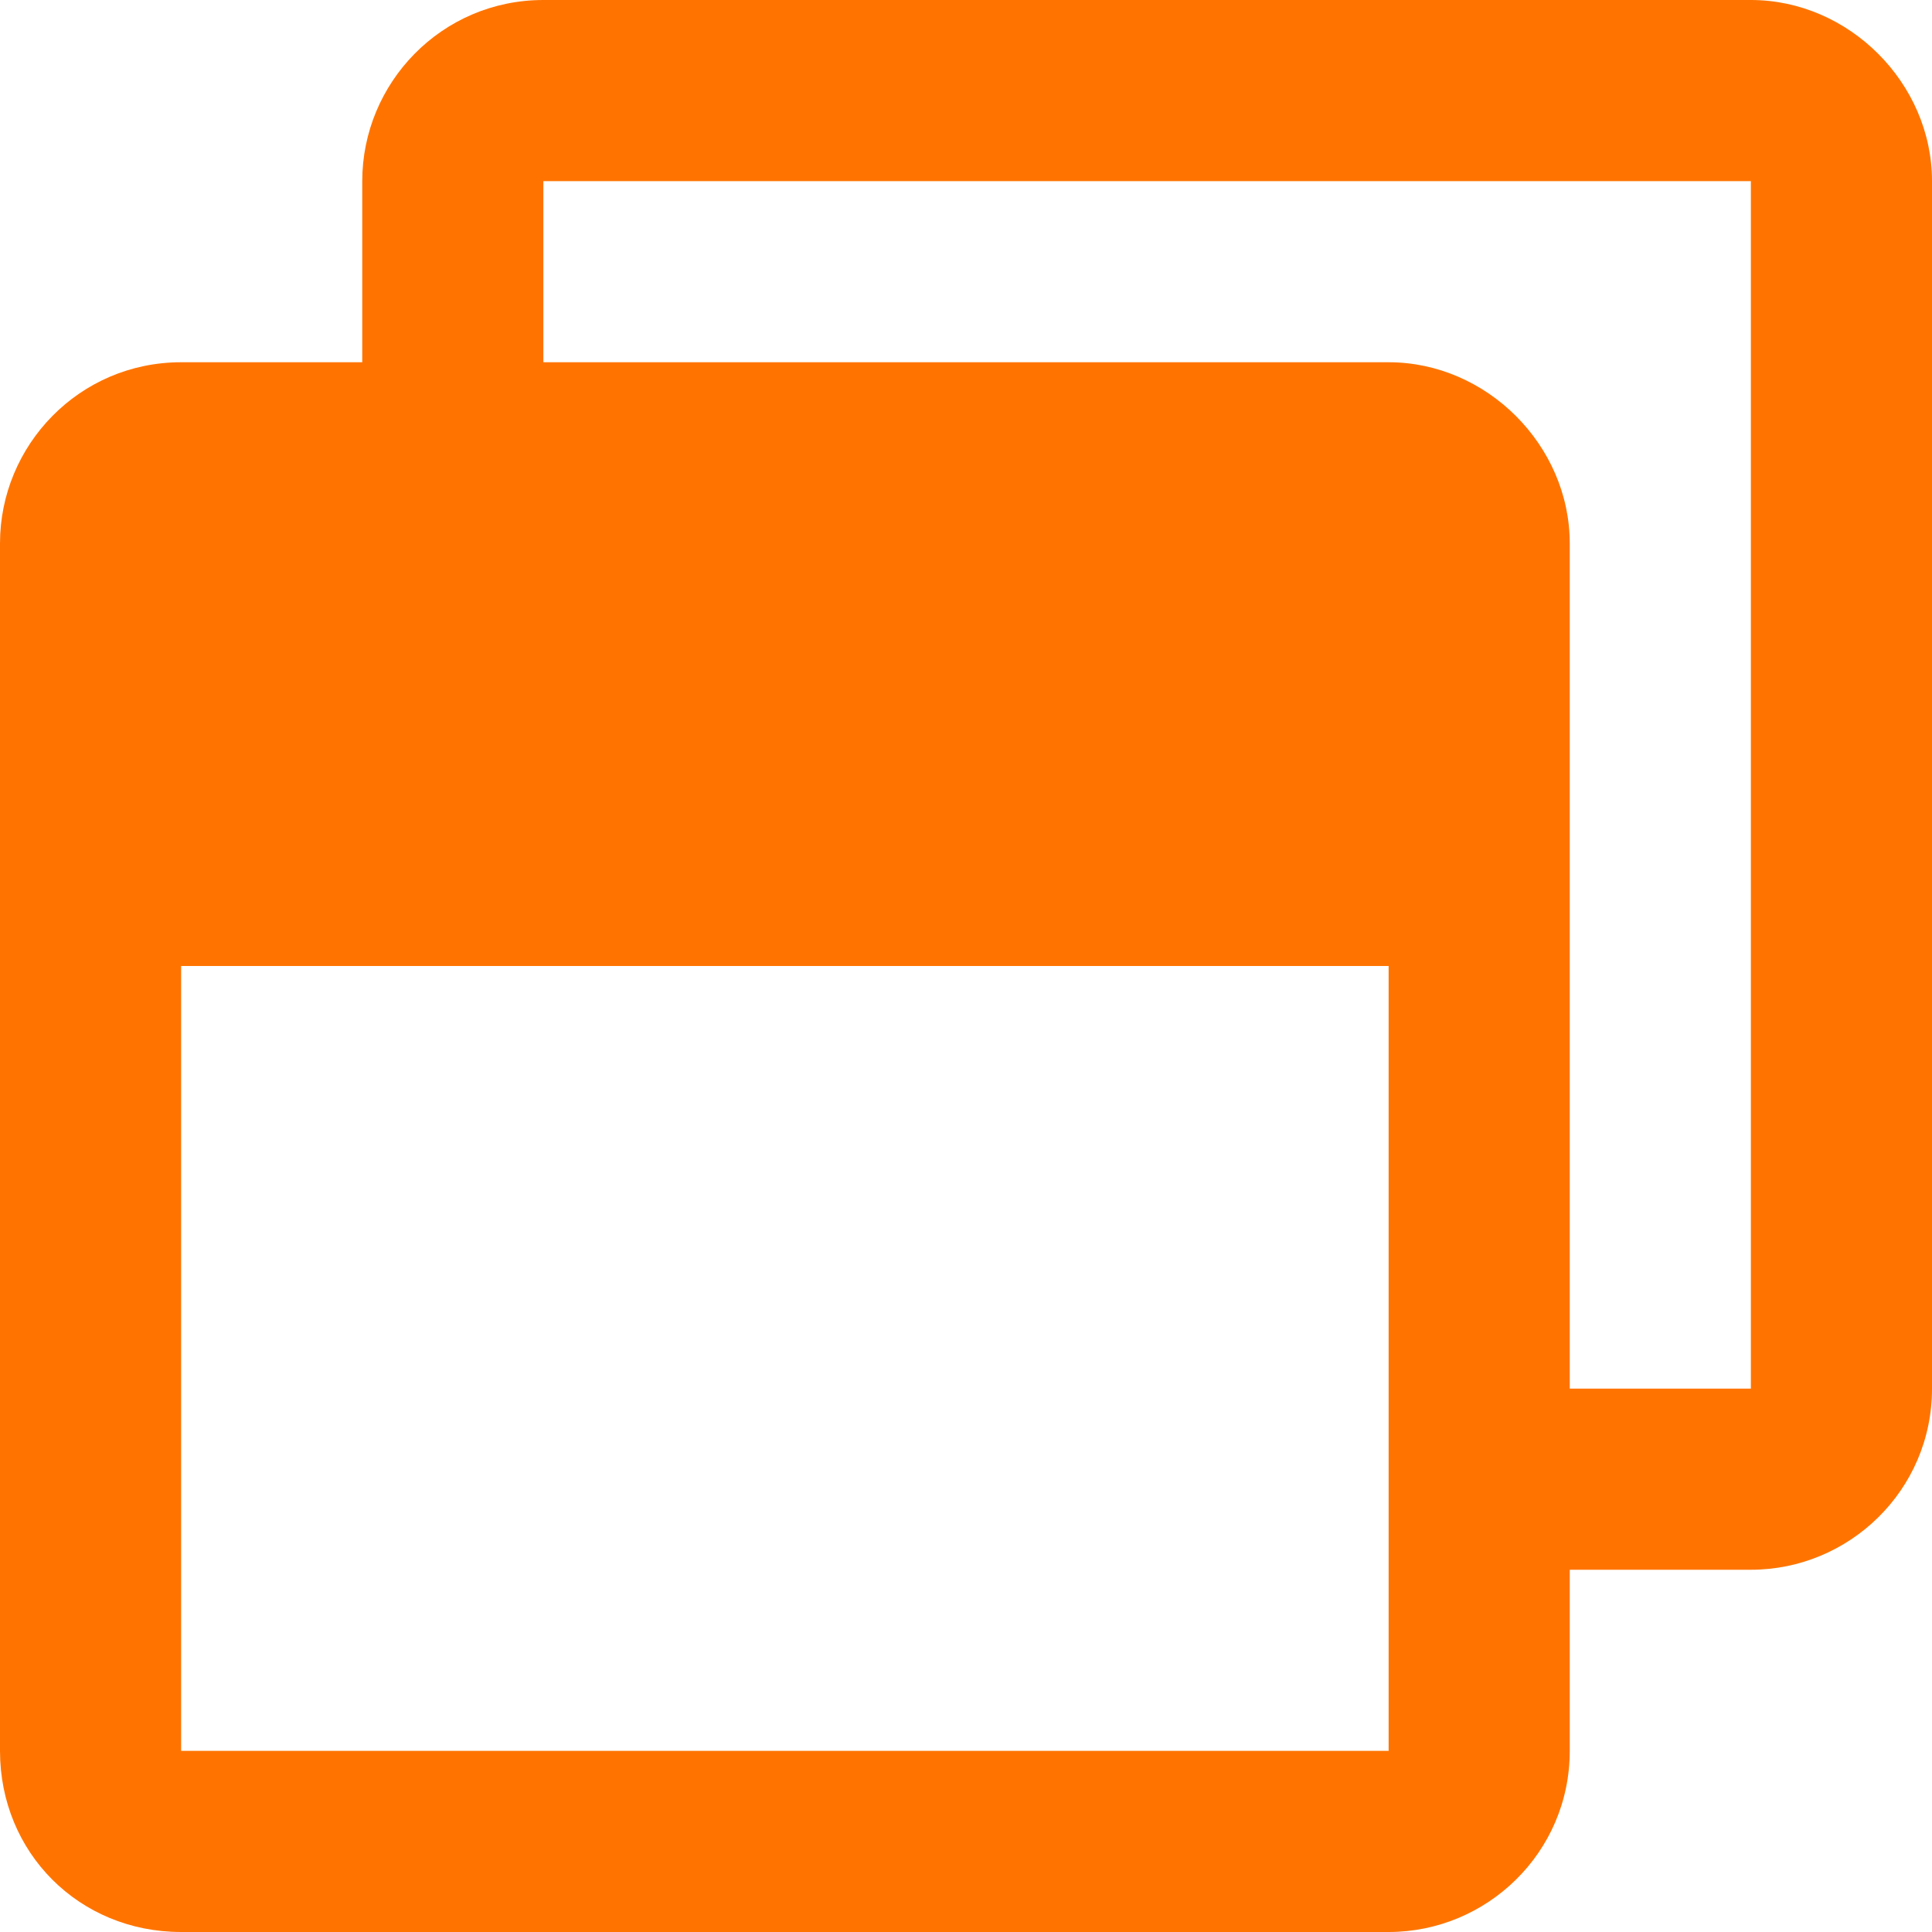 <svg width="16" height="16" viewBox="0 0 16 16" fill="none" xmlns="http://www.w3.org/2000/svg">
<path d="M14.5 0C15.312 0 16 0.688 16 1.5V11.5C16 12.344 15.312 13 14.5 13H13V14.5C13 15.344 12.312 16 11.5 16H1.5C0.656 16 0 15.344 0 14.5V4.5C0 3.688 0.656 3 1.5 3H3V1.5C3 0.688 3.656 0 4.5 0H14.5ZM11.5 14.5V8H1.5V14.5H11.5ZM14.5 11.5V1.5H4.5V3H11.5C12.312 3 13 3.688 13 4.5V11.5H14.5Z" fill="#FF7400"/>
</svg>
